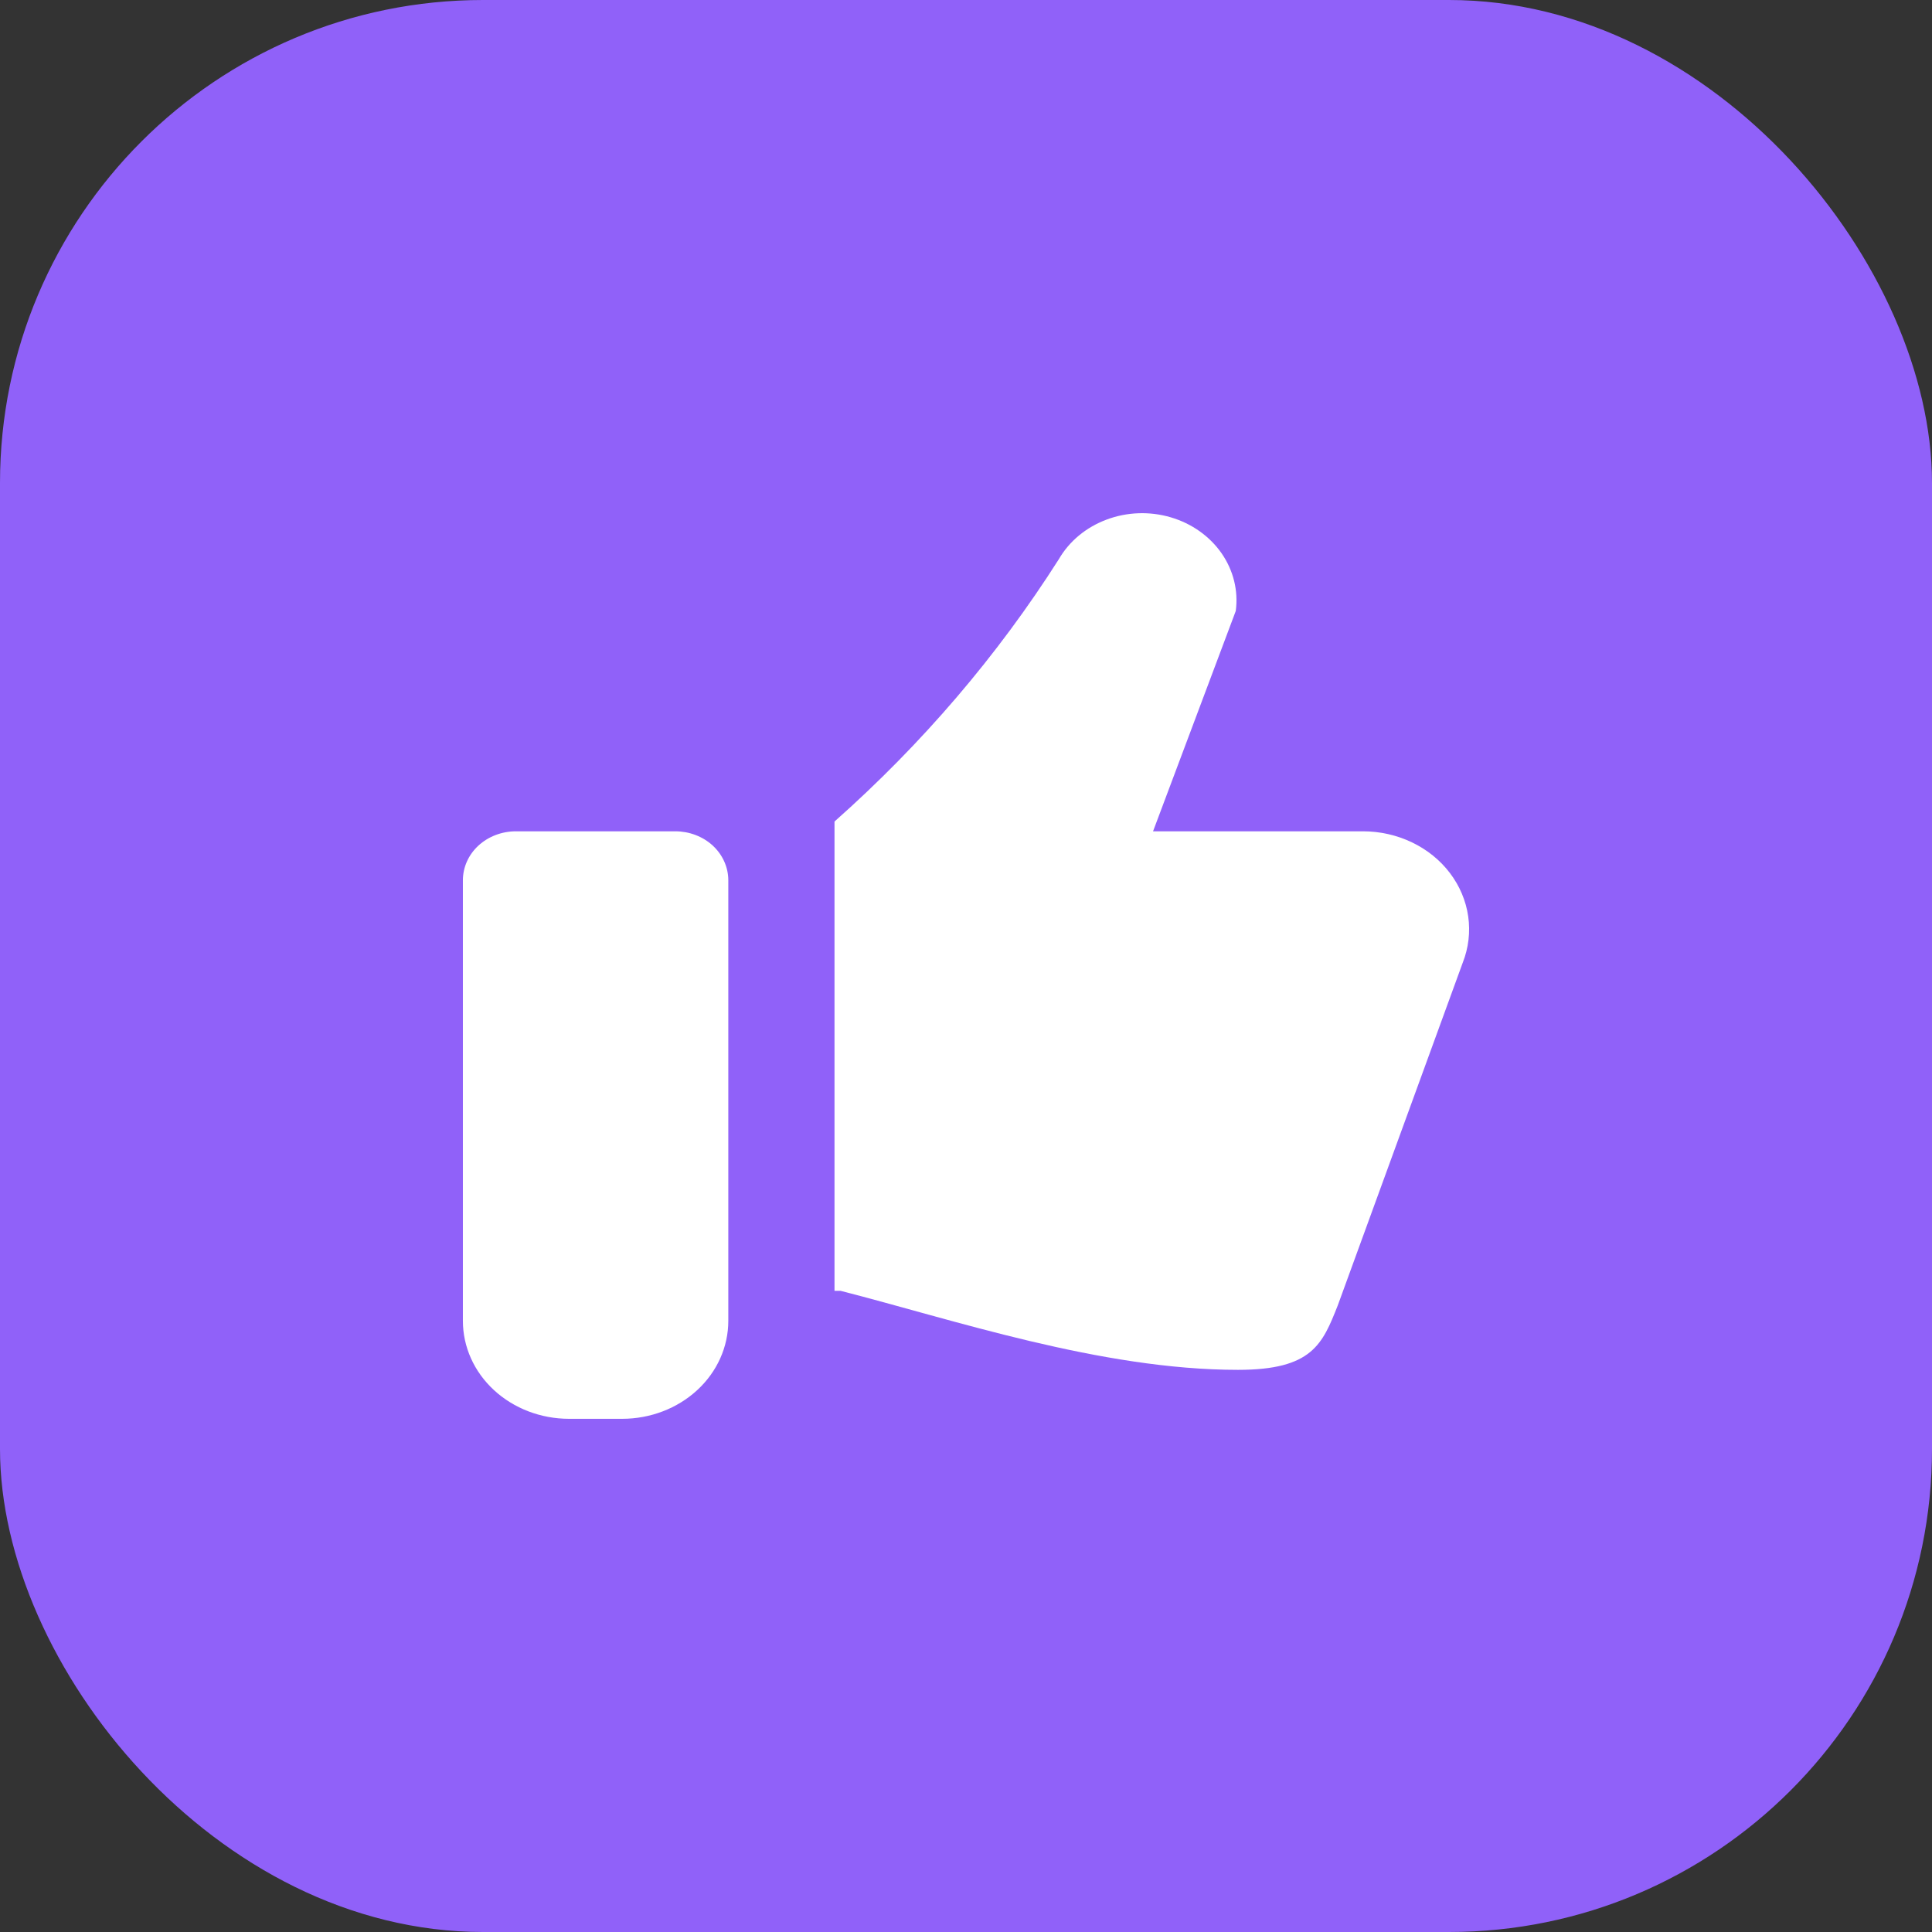 <svg width="32" height="32" viewBox="0 0 32 32" fill="none" xmlns="http://www.w3.org/2000/svg">
<rect x="0" y="0" width="32" height="32" fill="#333333" stroke="none"/>
<rect width="32" height="32" rx="8" fill="#9061F9"/>
<path d="M11.184 13.769H8.546C8.313 13.769 8.089 13.854 7.924 14.006C7.759 14.158 7.667 14.365 7.667 14.58V21.878C7.667 22.308 7.852 22.721 8.182 23.025C8.512 23.329 8.959 23.5 9.425 23.5H10.305C10.771 23.5 11.218 23.329 11.548 23.025C11.878 22.721 12.063 22.308 12.063 21.878V14.58C12.063 14.365 11.97 14.158 11.806 14.006C11.641 13.854 11.417 13.769 11.184 13.769Z" fill="white"/>
<path d="M22.575 13.769H19.098L20.468 10.12C20.513 9.786 20.43 9.448 20.233 9.164C20.036 8.881 19.738 8.67 19.39 8.568C19.043 8.466 18.667 8.479 18.329 8.606C17.991 8.732 17.711 8.963 17.539 9.26C16.522 10.86 15.272 12.322 13.822 13.607V21.38H13.922C15.777 21.853 18.232 22.689 20.505 22.689C21.736 22.689 21.904 22.262 22.158 21.621L24.228 15.944C24.324 15.7 24.355 15.437 24.318 15.178C24.281 14.92 24.177 14.673 24.015 14.46C23.853 14.246 23.637 14.072 23.386 13.952C23.136 13.832 22.857 13.769 22.575 13.769Z" fill="white"/>
</svg>
